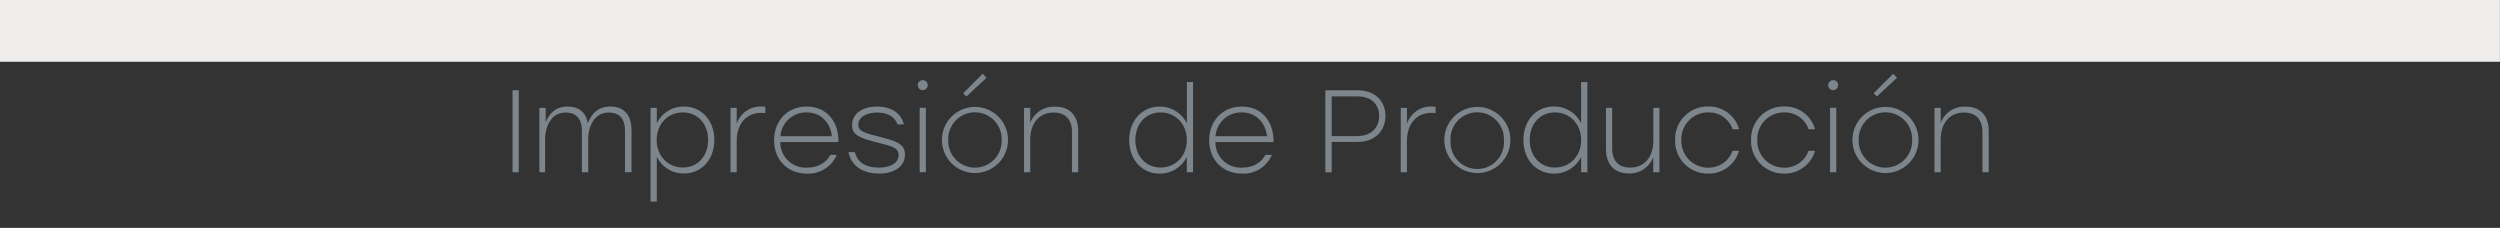 <svg id="Capa_1" data-name="Capa 1" xmlns="http://www.w3.org/2000/svg" viewBox="0 0 768 70"><rect x="0" y="0" width="768" height="70" fill="#333333" stroke="none"/><defs><style>.cls-1{fill:#eeedec;}.cls-2{fill:#7d868c;}</style></defs><title>titulos tablet</title><rect class="cls-1" x="-0.08" width="768" height="18.9"/><rect class="cls-1" x="-0.08" width="768" height="18.9"/><path class="cls-2" d="M157.45,27.73h1.91v25.2h-1.91Z"/><path class="cls-2" d="M194,39.9v13H192V40.19c0-3.78-1.76-5.62-5-5.62-4.25,0-6.3,3.89-6.3,8.35l0,10h-1.94V40.19c0-3.78-1.8-5.62-5-5.62-4.25,0-6.3,3.89-6.3,8.35l0,10H165.7V33.13h1.94v4.46c1.19-2.92,3.17-4.86,6.69-4.86s5.65,1.8,6.26,5.11c1.15-3,3.24-5.11,6.91-5.11C191.65,32.73,194,35.29,194,39.9Z"/><path class="cls-2" d="M219.44,43c0,5.94-3.85,10.29-9.36,10.29a9.12,9.12,0,0,1-8.31-5.15V61.93h-1.91V33.13h1.91v4.75a9.12,9.12,0,0,1,8.31-5.15C215.59,32.73,219.44,37.09,219.44,43Zm-1.91,0c0-4.9-3.13-8.46-7.74-8.46s-8.06,3.56-8.06,8.46,3.49,8.46,8.06,8.46S217.53,47.92,217.53,43Z"/><path class="cls-2" d="M235.1,32.84v1.91a11.9,11.9,0,0,0-1.26-.07c-4.57,0-7.52,3.35-7.52,8.64v9.61h-1.91V33.13h1.91v4.93a7.65,7.65,0,0,1,7.49-5.33A6.43,6.43,0,0,1,235.1,32.84Z"/><path class="cls-2" d="M257.57,43.64H239.71a7.77,7.77,0,0,0,8.21,7.85c3.13,0,5.8-1.33,7.13-3.92h2a9.48,9.48,0,0,1-9.14,5.76c-5.83,0-10.11-4.1-10.11-10.22s4.21-10.37,10-10.37C253.86,32.73,257.67,37.23,257.57,43.64Zm-17.82-1.8h15.8c-.47-4.25-3.42-7.31-7.77-7.31A7.9,7.9,0,0,0,239.75,41.84Z"/><path class="cls-2" d="M260.66,46.74h1.94c.9,3.35,3.49,4.75,7.45,4.75,3.28,0,6-1.3,6-3.85,0-2.38-2.41-2.81-6.48-3.85-5.69-1.44-7.81-2.38-7.81-5.33,0-3.67,3.31-5.72,7.67-5.72s7.38,2,8.24,5.47h-1.94c-.9-2.48-3.28-3.64-6.26-3.64-3.38,0-5.8,1.44-5.8,3.74,0,2.05,1.87,2.52,6.52,3.71,5,1.3,7.81,2.05,7.81,5.47,0,3.92-3.64,5.83-7.88,5.83C265,53.32,261.49,50.95,260.66,46.74Z"/><path class="cls-2" d="M285,26.11a1.53,1.53,0,1,1-1.55-1.48A1.49,1.49,0,0,1,285,26.11Zm-2.48,7h1.91v19.8h-1.91Z"/><path class="cls-2" d="M309.66,43a10.15,10.15,0,1,1-20.3,0,10.15,10.15,0,1,1,20.3,0ZM291.3,43a8.21,8.21,0,1,0,16.41,0,8.21,8.21,0,1,0-16.41,0Zm11.77-19.11-6.19,5.76-1-1,6-6Z"/><path class="cls-2" d="M331.22,40.33v12.6h-1.91V40.58c0-4-2.12-6-5.62-6-4.61,0-7.2,3.42-7.2,8.35v10h-1.91V33.13h1.91v4.64a7.75,7.75,0,0,1,7.6-5C328.56,32.73,331.22,35.47,331.22,40.33Z"/><path class="cls-2" d="M366.5,25.21V52.93h-1.91V48.18a9.16,9.16,0,0,1-8.31,5.15c-5.54,0-9.39-4.36-9.39-10.29s3.89-10.29,9.36-10.29a9.18,9.18,0,0,1,8.35,5.15V25.21ZM364.59,43c0-4.9-3.49-8.46-8.06-8.46s-7.74,3.56-7.74,8.46,3.17,8.46,7.74,8.46S364.59,48,364.59,43Z"/><path class="cls-2" d="M391.23,43.64H373.38a7.77,7.77,0,0,0,8.21,7.85c3.13,0,5.8-1.33,7.13-3.92h2a9.48,9.48,0,0,1-9.14,5.76c-5.83,0-10.11-4.1-10.11-10.22s4.21-10.37,10-10.37C387.52,32.73,391.34,37.23,391.23,43.64Zm-17.82-1.8h15.8c-.47-4.25-3.42-7.31-7.77-7.31A7.9,7.9,0,0,0,373.41,41.84Z"/><path class="cls-2" d="M425.61,35.61c0,4.28-2.92,8-8.6,8h-7.92v9.32h-1.94V27.73H417C422.69,27.73,425.61,31.29,425.61,35.61Zm-1.94,0c0-3.24-2.05-6-6.69-6h-7.88v12.2H417C421.62,41.77,423.67,38.85,423.67,35.61Z"/><path class="cls-2" d="M441,32.84v1.91a11.9,11.9,0,0,0-1.26-.07c-4.57,0-7.52,3.35-7.52,8.64v9.61h-1.91V33.13h1.91v4.93a7.65,7.65,0,0,1,7.49-5.33A6.43,6.43,0,0,1,441,32.84Z"/><path class="cls-2" d="M464,43a10.15,10.15,0,1,1-20.3,0A10.15,10.15,0,1,1,464,43Zm-18.36,0A8.21,8.21,0,1,0,462,43a8.21,8.21,0,1,0-16.41,0Z"/><path class="cls-2" d="M487.64,25.21V52.93h-1.91V48.18a9.16,9.16,0,0,1-8.31,5.15C471.87,53.32,468,49,468,43s3.89-10.29,9.36-10.29a9.18,9.18,0,0,1,8.35,5.15V25.21ZM485.73,43c0-4.9-3.49-8.46-8.06-8.46s-7.74,3.56-7.74,8.46,3.17,8.46,7.74,8.46S485.73,48,485.73,43Z"/><path class="cls-2" d="M509.78,33.13v19.8h-1.91V48.28a7.74,7.74,0,0,1-7.52,5c-4.43,0-7-2.77-7-7.6V33.13h1.91V45.48c0,4,2,6,5.51,6,4.5,0,7.13-3.38,7.13-8.35v-10Z"/><path class="cls-2" d="M514.6,43a10,10,0,0,1,10.19-10.29,9.6,9.6,0,0,1,9.47,7h-2a7.67,7.67,0,0,0-7.45-5.18A8.2,8.2,0,0,0,516.51,43a8.19,8.19,0,0,0,8.24,8.5,7.73,7.73,0,0,0,7.49-5.18h2a9.64,9.64,0,0,1-9.5,7A10,10,0,0,1,514.6,43Z"/><path class="cls-2" d="M537.93,43a10,10,0,0,1,10.19-10.29,9.6,9.6,0,0,1,9.47,7h-2a7.67,7.67,0,0,0-7.45-5.18A8.2,8.2,0,0,0,539.84,43a8.19,8.19,0,0,0,8.24,8.5,7.73,7.73,0,0,0,7.49-5.18h2a9.64,9.64,0,0,1-9.5,7A10,10,0,0,1,537.93,43Z"/><path class="cls-2" d="M564.68,26.11a1.53,1.53,0,1,1-1.55-1.48A1.49,1.49,0,0,1,564.68,26.11Zm-2.48,7h1.91v19.8H562.2Z"/><path class="cls-2" d="M589.37,43a10.15,10.15,0,1,1-20.3,0,10.15,10.15,0,1,1,20.3,0ZM571,43a8.21,8.21,0,1,0,16.41,0A8.21,8.21,0,1,0,571,43Zm11.77-19.11-6.19,5.76-1-1,6-6Z"/><path class="cls-2" d="M610.94,40.33v12.6H609V40.58c0-4-2.12-6-5.62-6-4.61,0-7.2,3.42-7.2,8.35v10h-1.91V33.13h1.91v4.64a7.75,7.75,0,0,1,7.6-5C608.27,32.73,610.94,35.47,610.94,40.33Z"/></svg>
